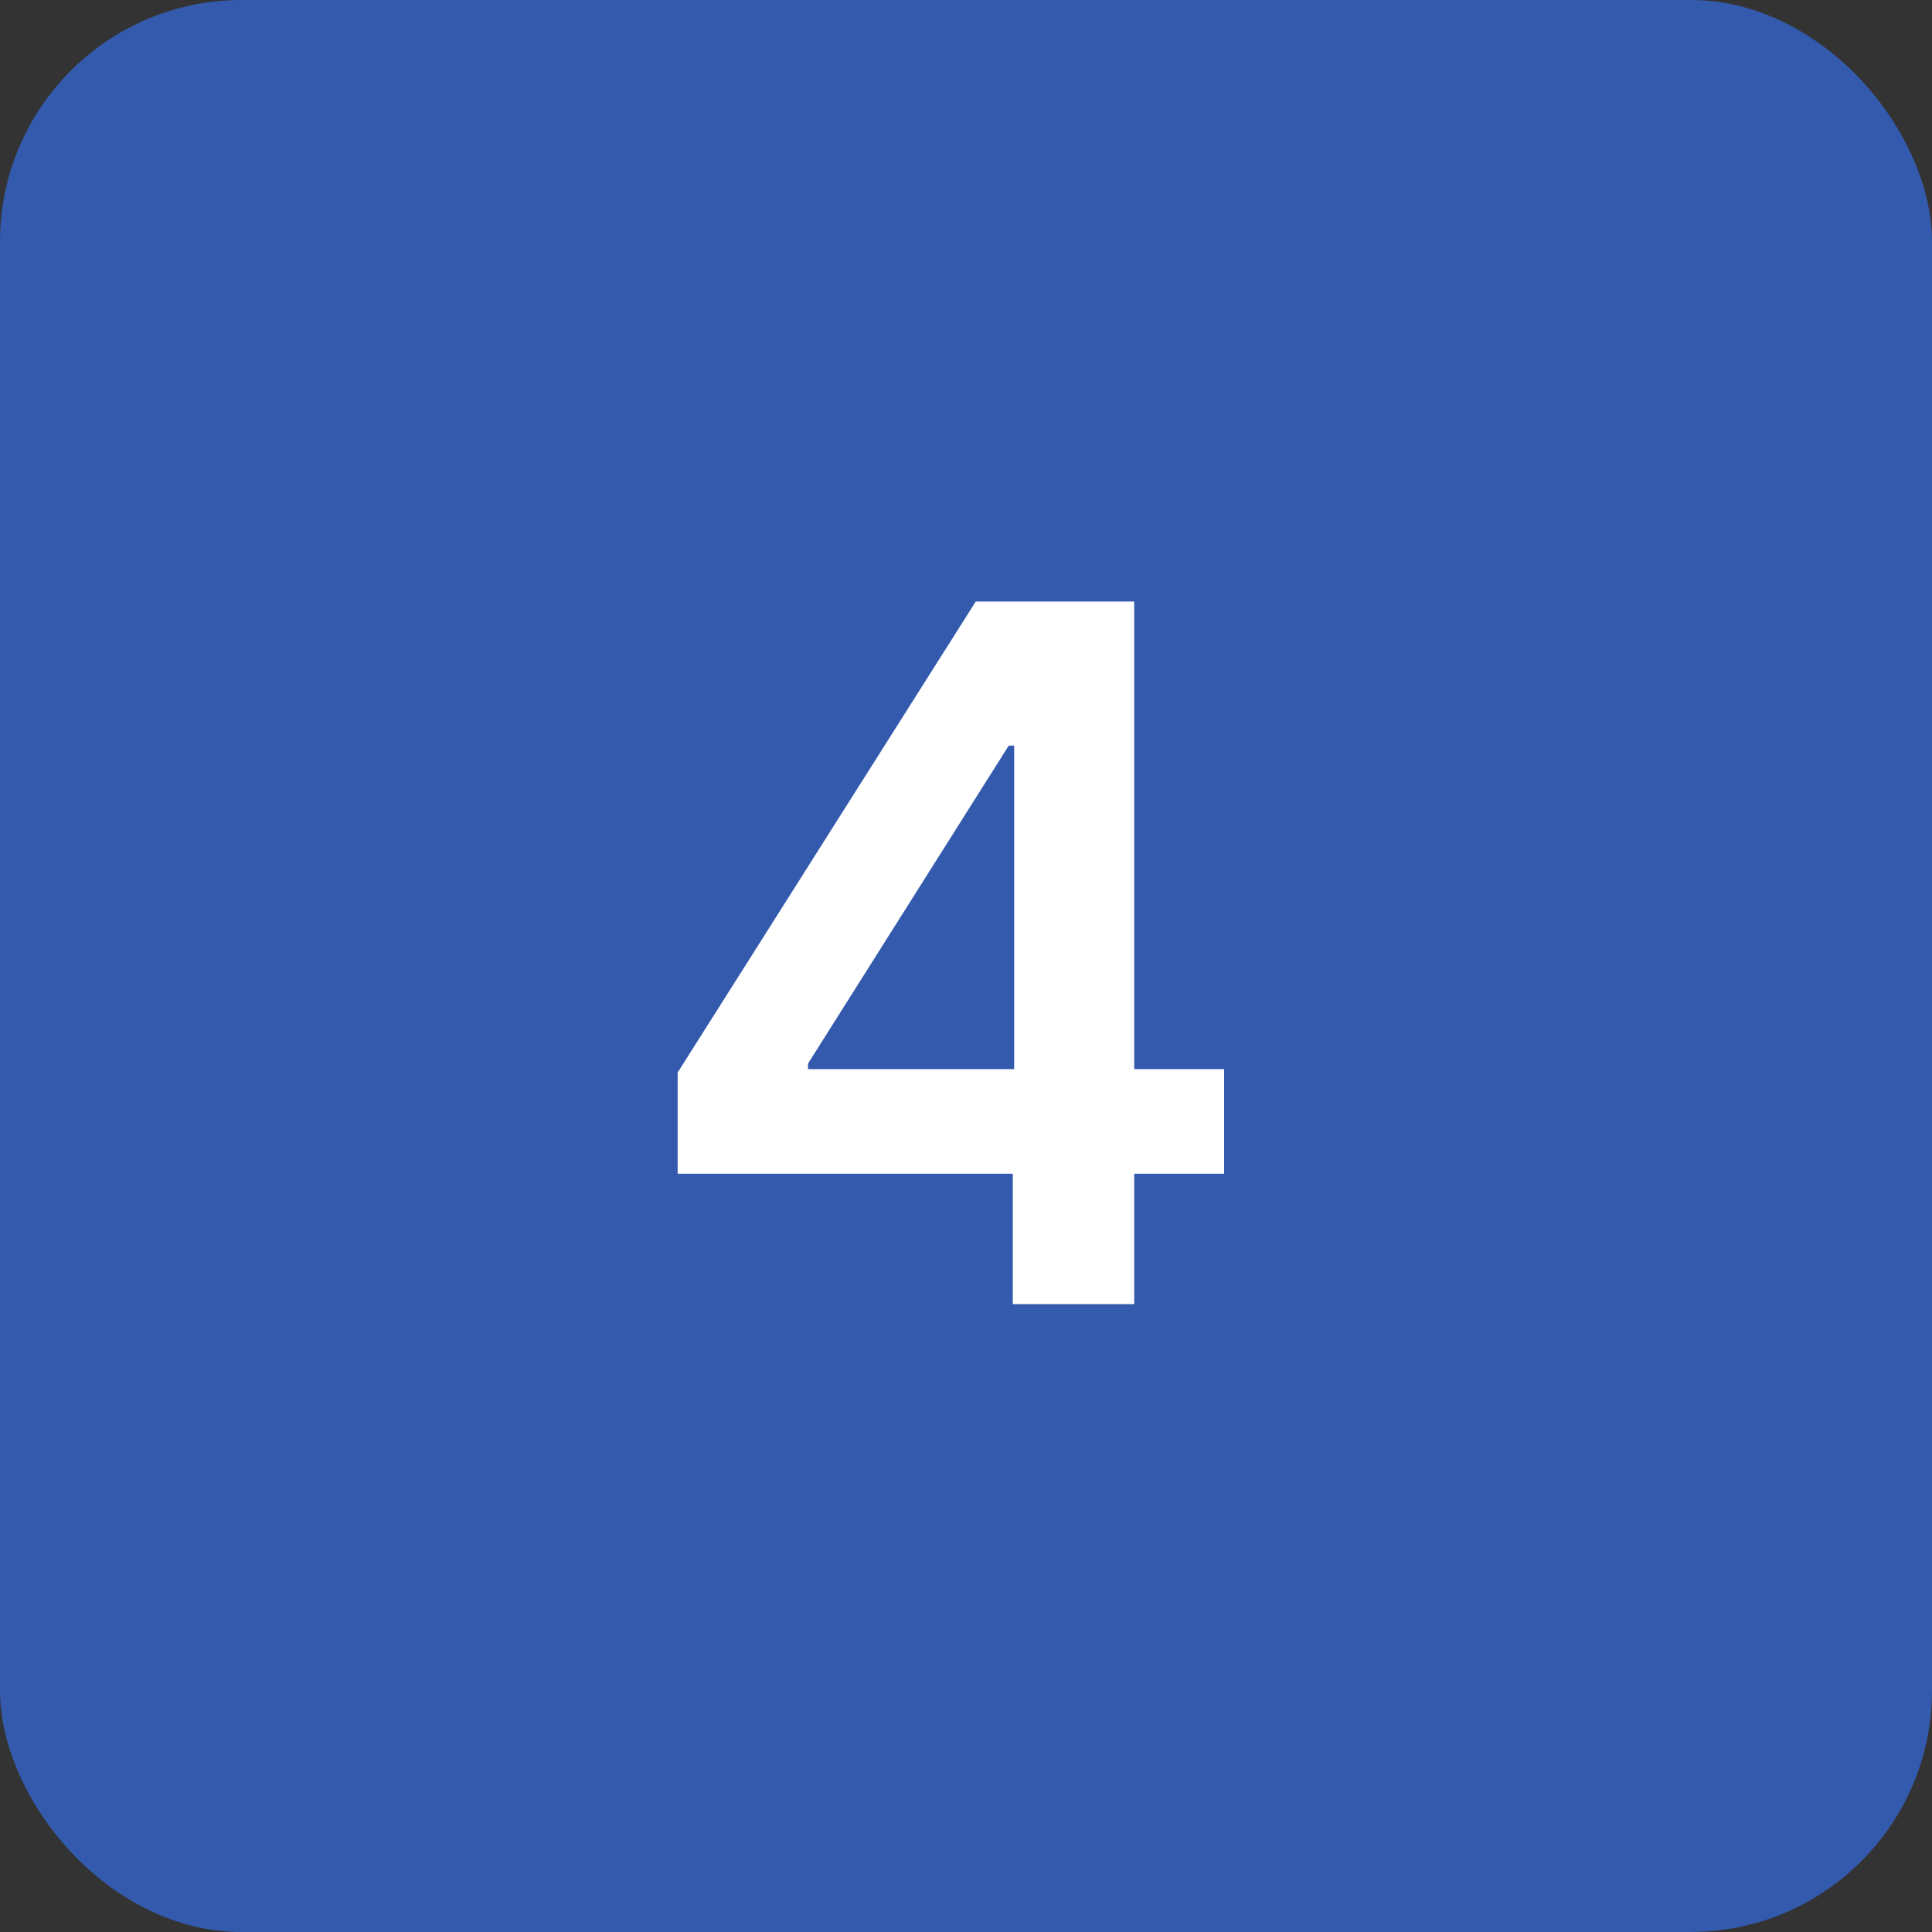 <?xml version="1.0" encoding="UTF-8"?> <svg xmlns="http://www.w3.org/2000/svg" width="40" height="40" viewBox="0 0 40 40" fill="none"><rect x="0" y="0" width="40" height="40" fill="#333333" stroke="none"/> <rect width="40" height="40" rx="5" fill="#335AAD"></rect> <path d="M14.03 24.301V22.206L20.202 12.454H21.949V15.438H20.884L16.729 22.021V22.135H25.344V24.301H14.03ZM20.969 27V23.662L20.997 22.724V12.454H23.483V27H20.969Z" fill="white"></path> </svg> 